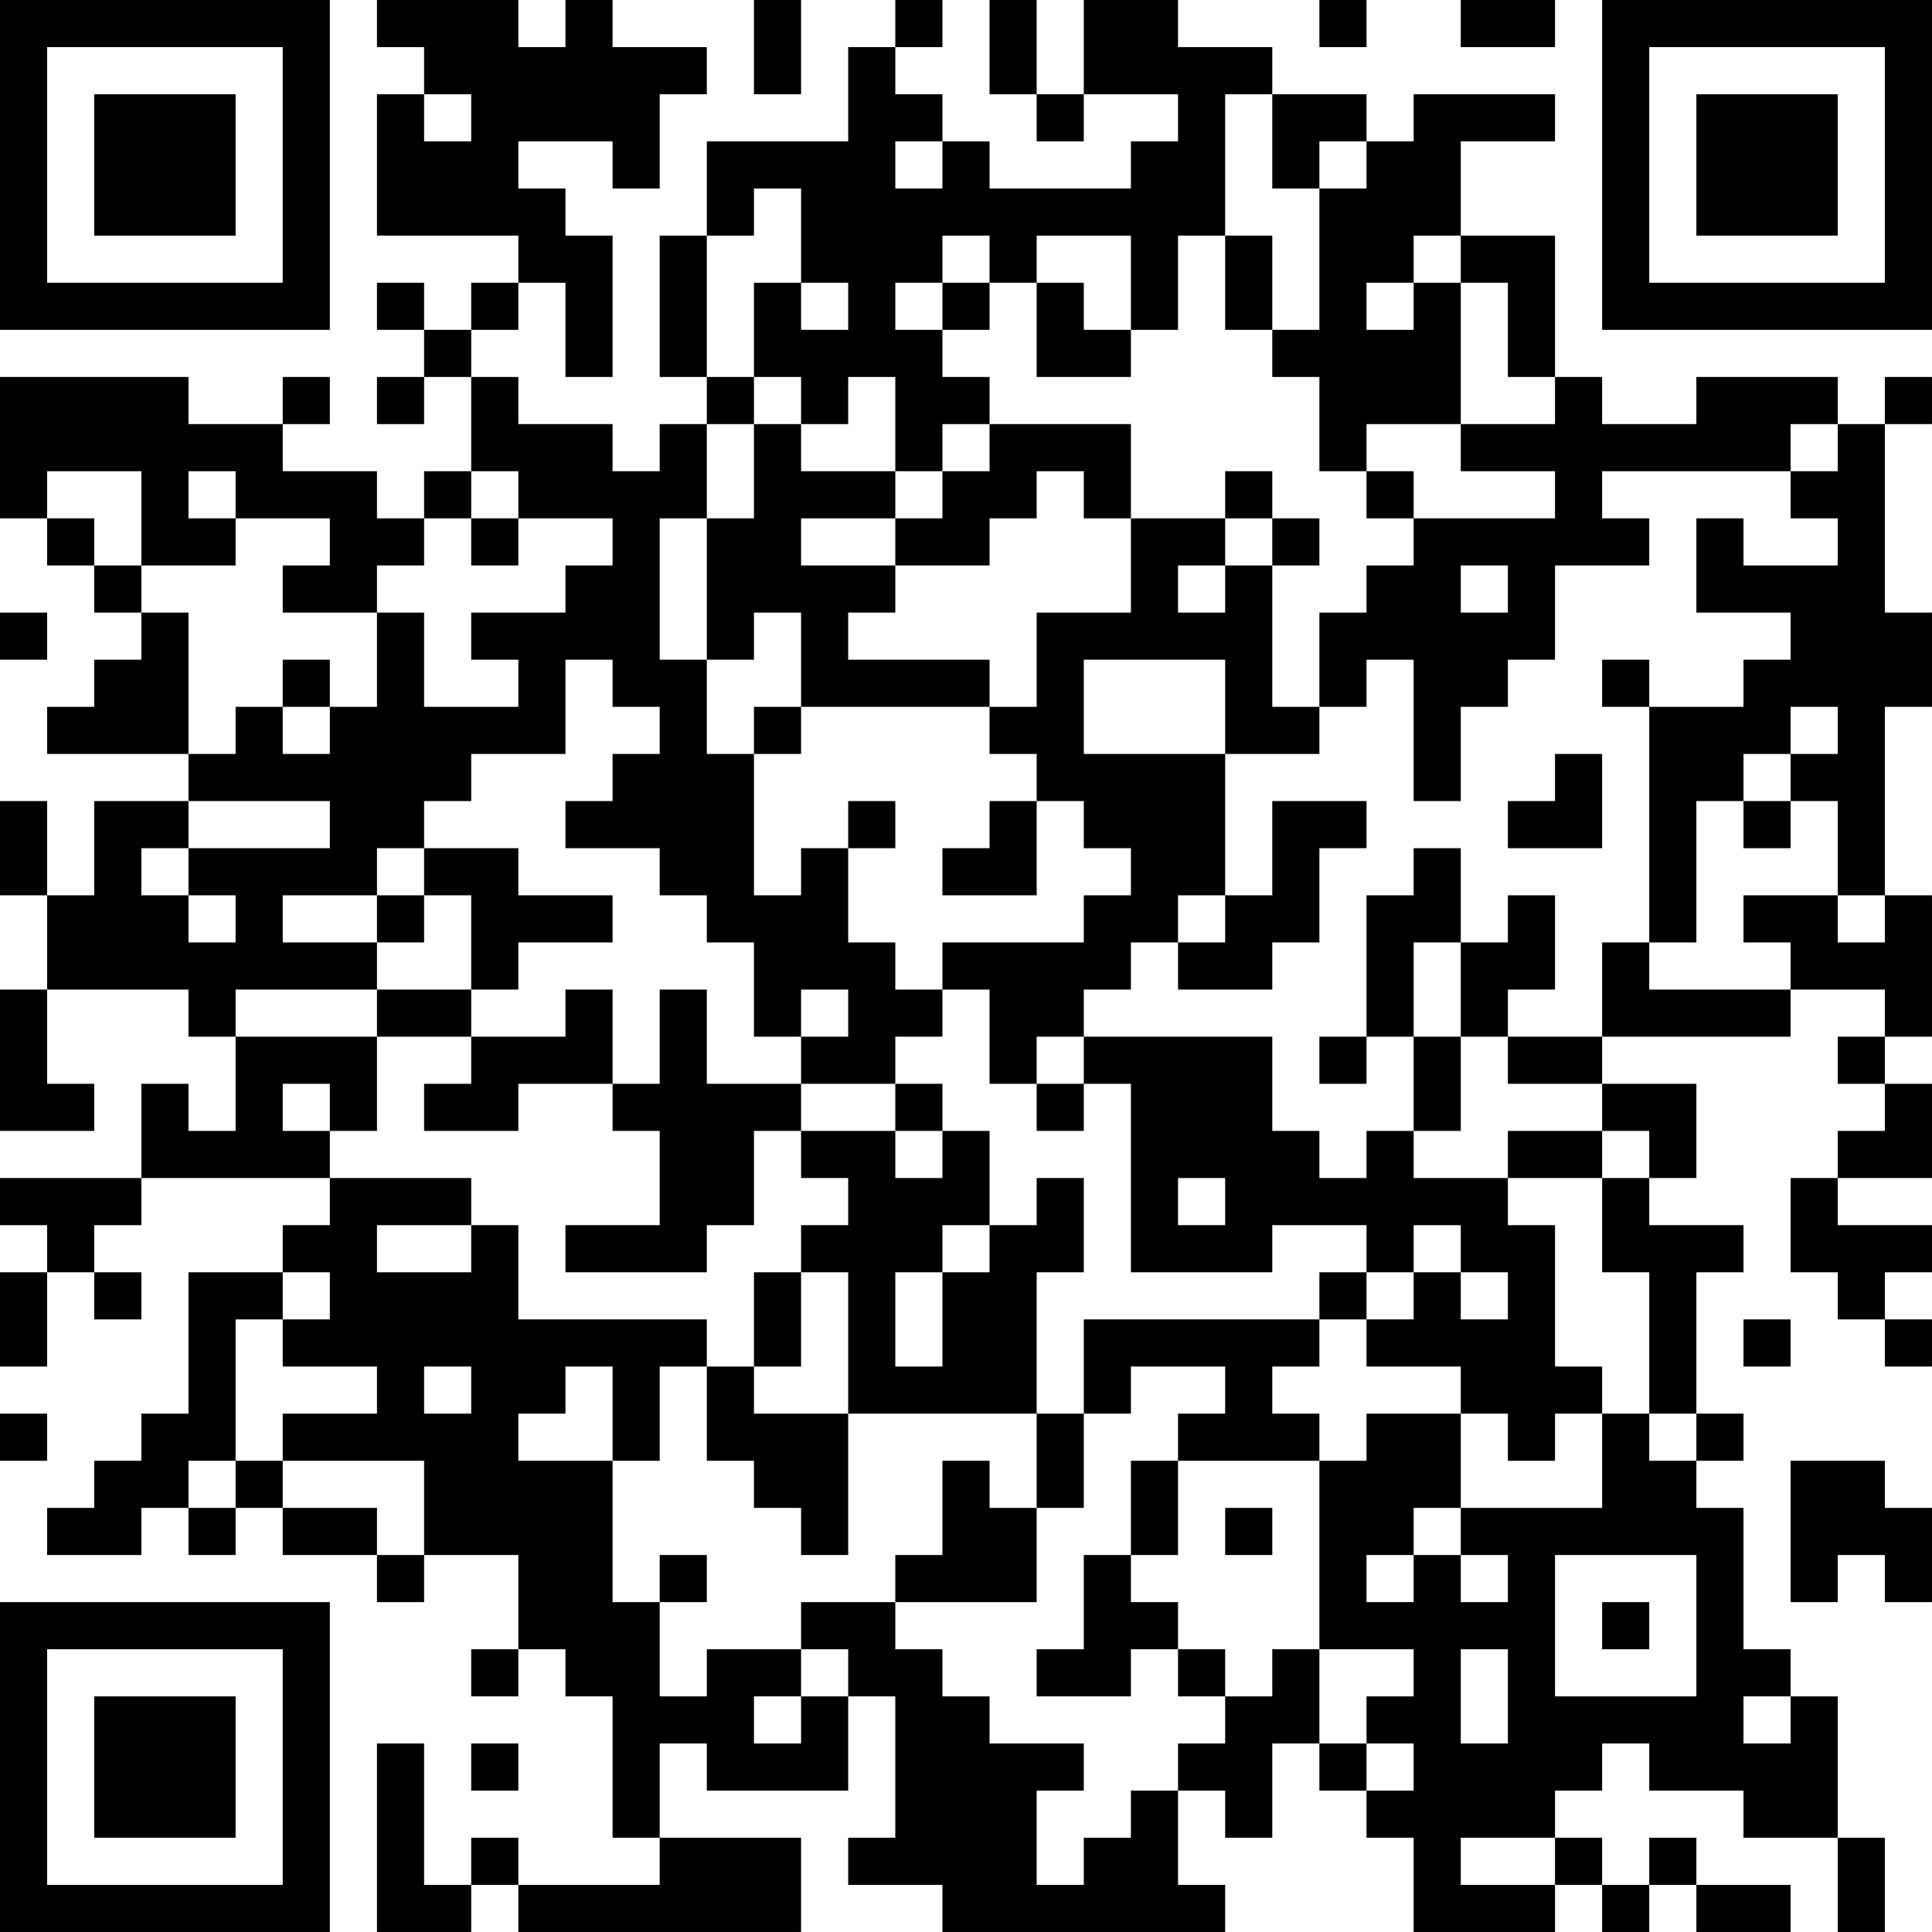 <?xml version="1.0" encoding="UTF-8"?>
<svg xmlns="http://www.w3.org/2000/svg" version="1.1" width="300" height="300" viewBox="0 0 300 300"><rect x="0" y="0" width="300" height="300" fill="#ffffff"/><g transform="scale(7.317)"><g transform="translate(0,0)"><path fill-rule="evenodd" d="M8 0L8 1L9 1L9 2L8 2L8 5L11 5L11 6L10 6L10 7L9 7L9 6L8 6L8 7L9 7L9 8L8 8L8 9L9 9L9 8L10 8L10 10L9 10L9 11L8 11L8 10L6 10L6 9L7 9L7 8L6 8L6 9L4 9L4 8L0 8L0 11L1 11L1 12L2 12L2 13L3 13L3 14L2 14L2 15L1 15L1 16L4 16L4 17L2 17L2 19L1 19L1 17L0 17L0 19L1 19L1 21L0 21L0 24L2 24L2 23L1 23L1 21L4 21L4 22L5 22L5 24L4 24L4 23L3 23L3 25L0 25L0 26L1 26L1 27L0 27L0 29L1 29L1 27L2 27L2 28L3 28L3 27L2 27L2 26L3 26L3 25L7 25L7 26L6 26L6 27L4 27L4 30L3 30L3 31L2 31L2 32L1 32L1 33L3 33L3 32L4 32L4 33L5 33L5 32L6 32L6 33L8 33L8 34L9 34L9 33L11 33L11 35L10 35L10 36L11 36L11 35L12 35L12 36L13 36L13 39L14 39L14 40L11 40L11 39L10 39L10 40L9 40L9 37L8 37L8 41L10 41L10 40L11 40L11 41L17 41L17 39L14 39L14 37L15 37L15 38L18 38L18 36L19 36L19 39L18 39L18 40L20 40L20 41L26 41L26 40L25 40L25 38L26 38L26 39L27 39L27 37L28 37L28 38L29 38L29 39L30 39L30 41L33 41L33 40L34 40L34 41L35 41L35 40L36 40L36 41L38 41L38 40L36 40L36 39L35 39L35 40L34 40L34 39L33 39L33 38L34 38L34 37L35 37L35 38L37 38L37 39L39 39L39 41L40 41L40 39L39 39L39 36L38 36L38 35L37 35L37 32L36 32L36 31L37 31L37 30L36 30L36 27L37 27L37 26L35 26L35 25L36 25L36 23L34 23L34 22L38 22L38 21L40 21L40 22L39 22L39 23L40 23L40 24L39 24L39 25L38 25L38 27L39 27L39 28L40 28L40 29L41 29L41 28L40 28L40 27L41 27L41 26L39 26L39 25L41 25L41 23L40 23L40 22L41 22L41 19L40 19L40 15L41 15L41 13L40 13L40 9L41 9L41 8L40 8L40 9L39 9L39 8L36 8L36 9L34 9L34 8L33 8L33 5L31 5L31 3L33 3L33 2L30 2L30 3L29 3L29 2L27 2L27 1L25 1L25 0L23 0L23 2L22 2L22 0L21 0L21 2L22 2L22 3L23 3L23 2L25 2L25 3L24 3L24 4L21 4L21 3L20 3L20 2L19 2L19 1L20 1L20 0L19 0L19 1L18 1L18 3L15 3L15 5L14 5L14 8L15 8L15 9L14 9L14 10L13 10L13 9L11 9L11 8L10 8L10 7L11 7L11 6L12 6L12 8L13 8L13 5L12 5L12 4L11 4L11 3L13 3L13 4L14 4L14 2L15 2L15 1L13 1L13 0L12 0L12 1L11 1L11 0ZM16 0L16 2L17 2L17 0ZM28 0L28 1L29 1L29 0ZM31 0L31 1L33 1L33 0ZM9 2L9 3L10 3L10 2ZM26 2L26 5L25 5L25 7L24 7L24 5L22 5L22 6L21 6L21 5L20 5L20 6L19 6L19 7L20 7L20 8L21 8L21 9L20 9L20 10L19 10L19 8L18 8L18 9L17 9L17 8L16 8L16 6L17 6L17 7L18 7L18 6L17 6L17 4L16 4L16 5L15 5L15 8L16 8L16 9L15 9L15 11L14 11L14 14L15 14L15 16L16 16L16 19L17 19L17 18L18 18L18 20L19 20L19 21L20 21L20 22L19 22L19 23L17 23L17 22L18 22L18 21L17 21L17 22L16 22L16 20L15 20L15 19L14 19L14 18L12 18L12 17L13 17L13 16L14 16L14 15L13 15L13 14L12 14L12 16L10 16L10 17L9 17L9 18L8 18L8 19L6 19L6 20L8 20L8 21L5 21L5 22L8 22L8 24L7 24L7 23L6 23L6 24L7 24L7 25L10 25L10 26L8 26L8 27L10 27L10 26L11 26L11 28L15 28L15 29L14 29L14 31L13 31L13 29L12 29L12 30L11 30L11 31L13 31L13 34L14 34L14 36L15 36L15 35L17 35L17 36L16 36L16 37L17 37L17 36L18 36L18 35L17 35L17 34L19 34L19 35L20 35L20 36L21 36L21 37L23 37L23 38L22 38L22 40L23 40L23 39L24 39L24 38L25 38L25 37L26 37L26 36L27 36L27 35L28 35L28 37L29 37L29 38L30 38L30 37L29 37L29 36L30 36L30 35L28 35L28 31L29 31L29 30L31 30L31 32L30 32L30 33L29 33L29 34L30 34L30 33L31 33L31 34L32 34L32 33L31 33L31 32L34 32L34 30L35 30L35 31L36 31L36 30L35 30L35 27L34 27L34 25L35 25L35 24L34 24L34 23L32 23L32 22L34 22L34 20L35 20L35 21L38 21L38 20L37 20L37 19L39 19L39 20L40 20L40 19L39 19L39 17L38 17L38 16L39 16L39 15L38 15L38 16L37 16L37 17L36 17L36 20L35 20L35 15L37 15L37 14L38 14L38 13L36 13L36 11L37 11L37 12L39 12L39 11L38 11L38 10L39 10L39 9L38 9L38 10L34 10L34 11L35 11L35 12L33 12L33 14L32 14L32 15L31 15L31 17L30 17L30 14L29 14L29 15L28 15L28 13L29 13L29 12L30 12L30 11L33 11L33 10L31 10L31 9L33 9L33 8L32 8L32 6L31 6L31 5L30 5L30 6L29 6L29 7L30 7L30 6L31 6L31 9L29 9L29 10L28 10L28 8L27 8L27 7L28 7L28 4L29 4L29 3L28 3L28 4L27 4L27 2ZM19 3L19 4L20 4L20 3ZM26 5L26 7L27 7L27 5ZM20 6L20 7L21 7L21 6ZM22 6L22 8L24 8L24 7L23 7L23 6ZM16 9L16 11L15 11L15 14L16 14L16 13L17 13L17 15L16 15L16 16L17 16L17 15L21 15L21 16L22 16L22 17L21 17L21 18L20 18L20 19L22 19L22 17L23 17L23 18L24 18L24 19L23 19L23 20L20 20L20 21L21 21L21 23L22 23L22 24L23 24L23 23L24 23L24 27L27 27L27 26L29 26L29 27L28 27L28 28L23 28L23 30L22 30L22 27L23 27L23 25L22 25L22 26L21 26L21 24L20 24L20 23L19 23L19 24L17 24L17 23L15 23L15 21L14 21L14 23L13 23L13 21L12 21L12 22L10 22L10 21L11 21L11 20L13 20L13 19L11 19L11 18L9 18L9 19L8 19L8 20L9 20L9 19L10 19L10 21L8 21L8 22L10 22L10 23L9 23L9 24L11 24L11 23L13 23L13 24L14 24L14 26L12 26L12 27L15 27L15 26L16 26L16 24L17 24L17 25L18 25L18 26L17 26L17 27L16 27L16 29L15 29L15 31L16 31L16 32L17 32L17 33L18 33L18 30L22 30L22 32L21 32L21 31L20 31L20 33L19 33L19 34L22 34L22 32L23 32L23 30L24 30L24 29L26 29L26 30L25 30L25 31L24 31L24 33L23 33L23 35L22 35L22 36L24 36L24 35L25 35L25 36L26 36L26 35L25 35L25 34L24 34L24 33L25 33L25 31L28 31L28 30L27 30L27 29L28 29L28 28L29 28L29 29L31 29L31 30L32 30L32 31L33 31L33 30L34 30L34 29L33 29L33 26L32 26L32 25L34 25L34 24L32 24L32 25L30 25L30 24L31 24L31 22L32 22L32 21L33 21L33 19L32 19L32 20L31 20L31 18L30 18L30 19L29 19L29 22L28 22L28 23L29 23L29 22L30 22L30 24L29 24L29 25L28 25L28 24L27 24L27 22L23 22L23 21L24 21L24 20L25 20L25 21L27 21L27 20L28 20L28 18L29 18L29 17L27 17L27 19L26 19L26 16L28 16L28 15L27 15L27 12L28 12L28 11L27 11L27 10L26 10L26 11L24 11L24 9L21 9L21 10L20 10L20 11L19 11L19 10L17 10L17 9ZM1 10L1 11L2 11L2 12L3 12L3 13L4 13L4 16L5 16L5 15L6 15L6 16L7 16L7 15L8 15L8 13L9 13L9 15L11 15L11 14L10 14L10 13L12 13L12 12L13 12L13 11L11 11L11 10L10 10L10 11L9 11L9 12L8 12L8 13L6 13L6 12L7 12L7 11L5 11L5 10L4 10L4 11L5 11L5 12L3 12L3 10ZM22 10L22 11L21 11L21 12L19 12L19 11L17 11L17 12L19 12L19 13L18 13L18 14L21 14L21 15L22 15L22 13L24 13L24 11L23 11L23 10ZM29 10L29 11L30 11L30 10ZM10 11L10 12L11 12L11 11ZM26 11L26 12L25 12L25 13L26 13L26 12L27 12L27 11ZM31 12L31 13L32 13L32 12ZM0 13L0 14L1 14L1 13ZM6 14L6 15L7 15L7 14ZM23 14L23 16L26 16L26 14ZM34 14L34 15L35 15L35 14ZM33 16L33 17L32 17L32 18L34 18L34 16ZM4 17L4 18L3 18L3 19L4 19L4 20L5 20L5 19L4 19L4 18L7 18L7 17ZM18 17L18 18L19 18L19 17ZM37 17L37 18L38 18L38 17ZM25 19L25 20L26 20L26 19ZM30 20L30 22L31 22L31 20ZM22 22L22 23L23 23L23 22ZM19 24L19 25L20 25L20 24ZM25 25L25 26L26 26L26 25ZM20 26L20 27L19 27L19 29L20 29L20 27L21 27L21 26ZM30 26L30 27L29 27L29 28L30 28L30 27L31 27L31 28L32 28L32 27L31 27L31 26ZM6 27L6 28L5 28L5 31L4 31L4 32L5 32L5 31L6 31L6 32L8 32L8 33L9 33L9 31L6 31L6 30L8 30L8 29L6 29L6 28L7 28L7 27ZM17 27L17 29L16 29L16 30L18 30L18 27ZM37 28L37 29L38 29L38 28ZM9 29L9 30L10 30L10 29ZM0 30L0 31L1 31L1 30ZM38 31L38 34L39 34L39 33L40 33L40 34L41 34L41 32L40 32L40 31ZM26 32L26 33L27 33L27 32ZM14 33L14 34L15 34L15 33ZM33 33L33 36L36 36L36 33ZM34 34L34 35L35 35L35 34ZM31 35L31 37L32 37L32 35ZM37 36L37 37L38 37L38 36ZM10 37L10 38L11 38L11 37ZM31 39L31 40L33 40L33 39ZM0 0L0 7L7 7L7 0ZM1 1L1 6L6 6L6 1ZM2 2L2 5L5 5L5 2ZM34 0L34 7L41 7L41 0ZM35 1L35 6L40 6L40 1ZM36 2L36 5L39 5L39 2ZM0 34L0 41L7 41L7 34ZM1 35L1 40L6 40L6 35ZM2 36L2 39L5 39L5 36Z" fill="#000000"/></g></g></svg>
